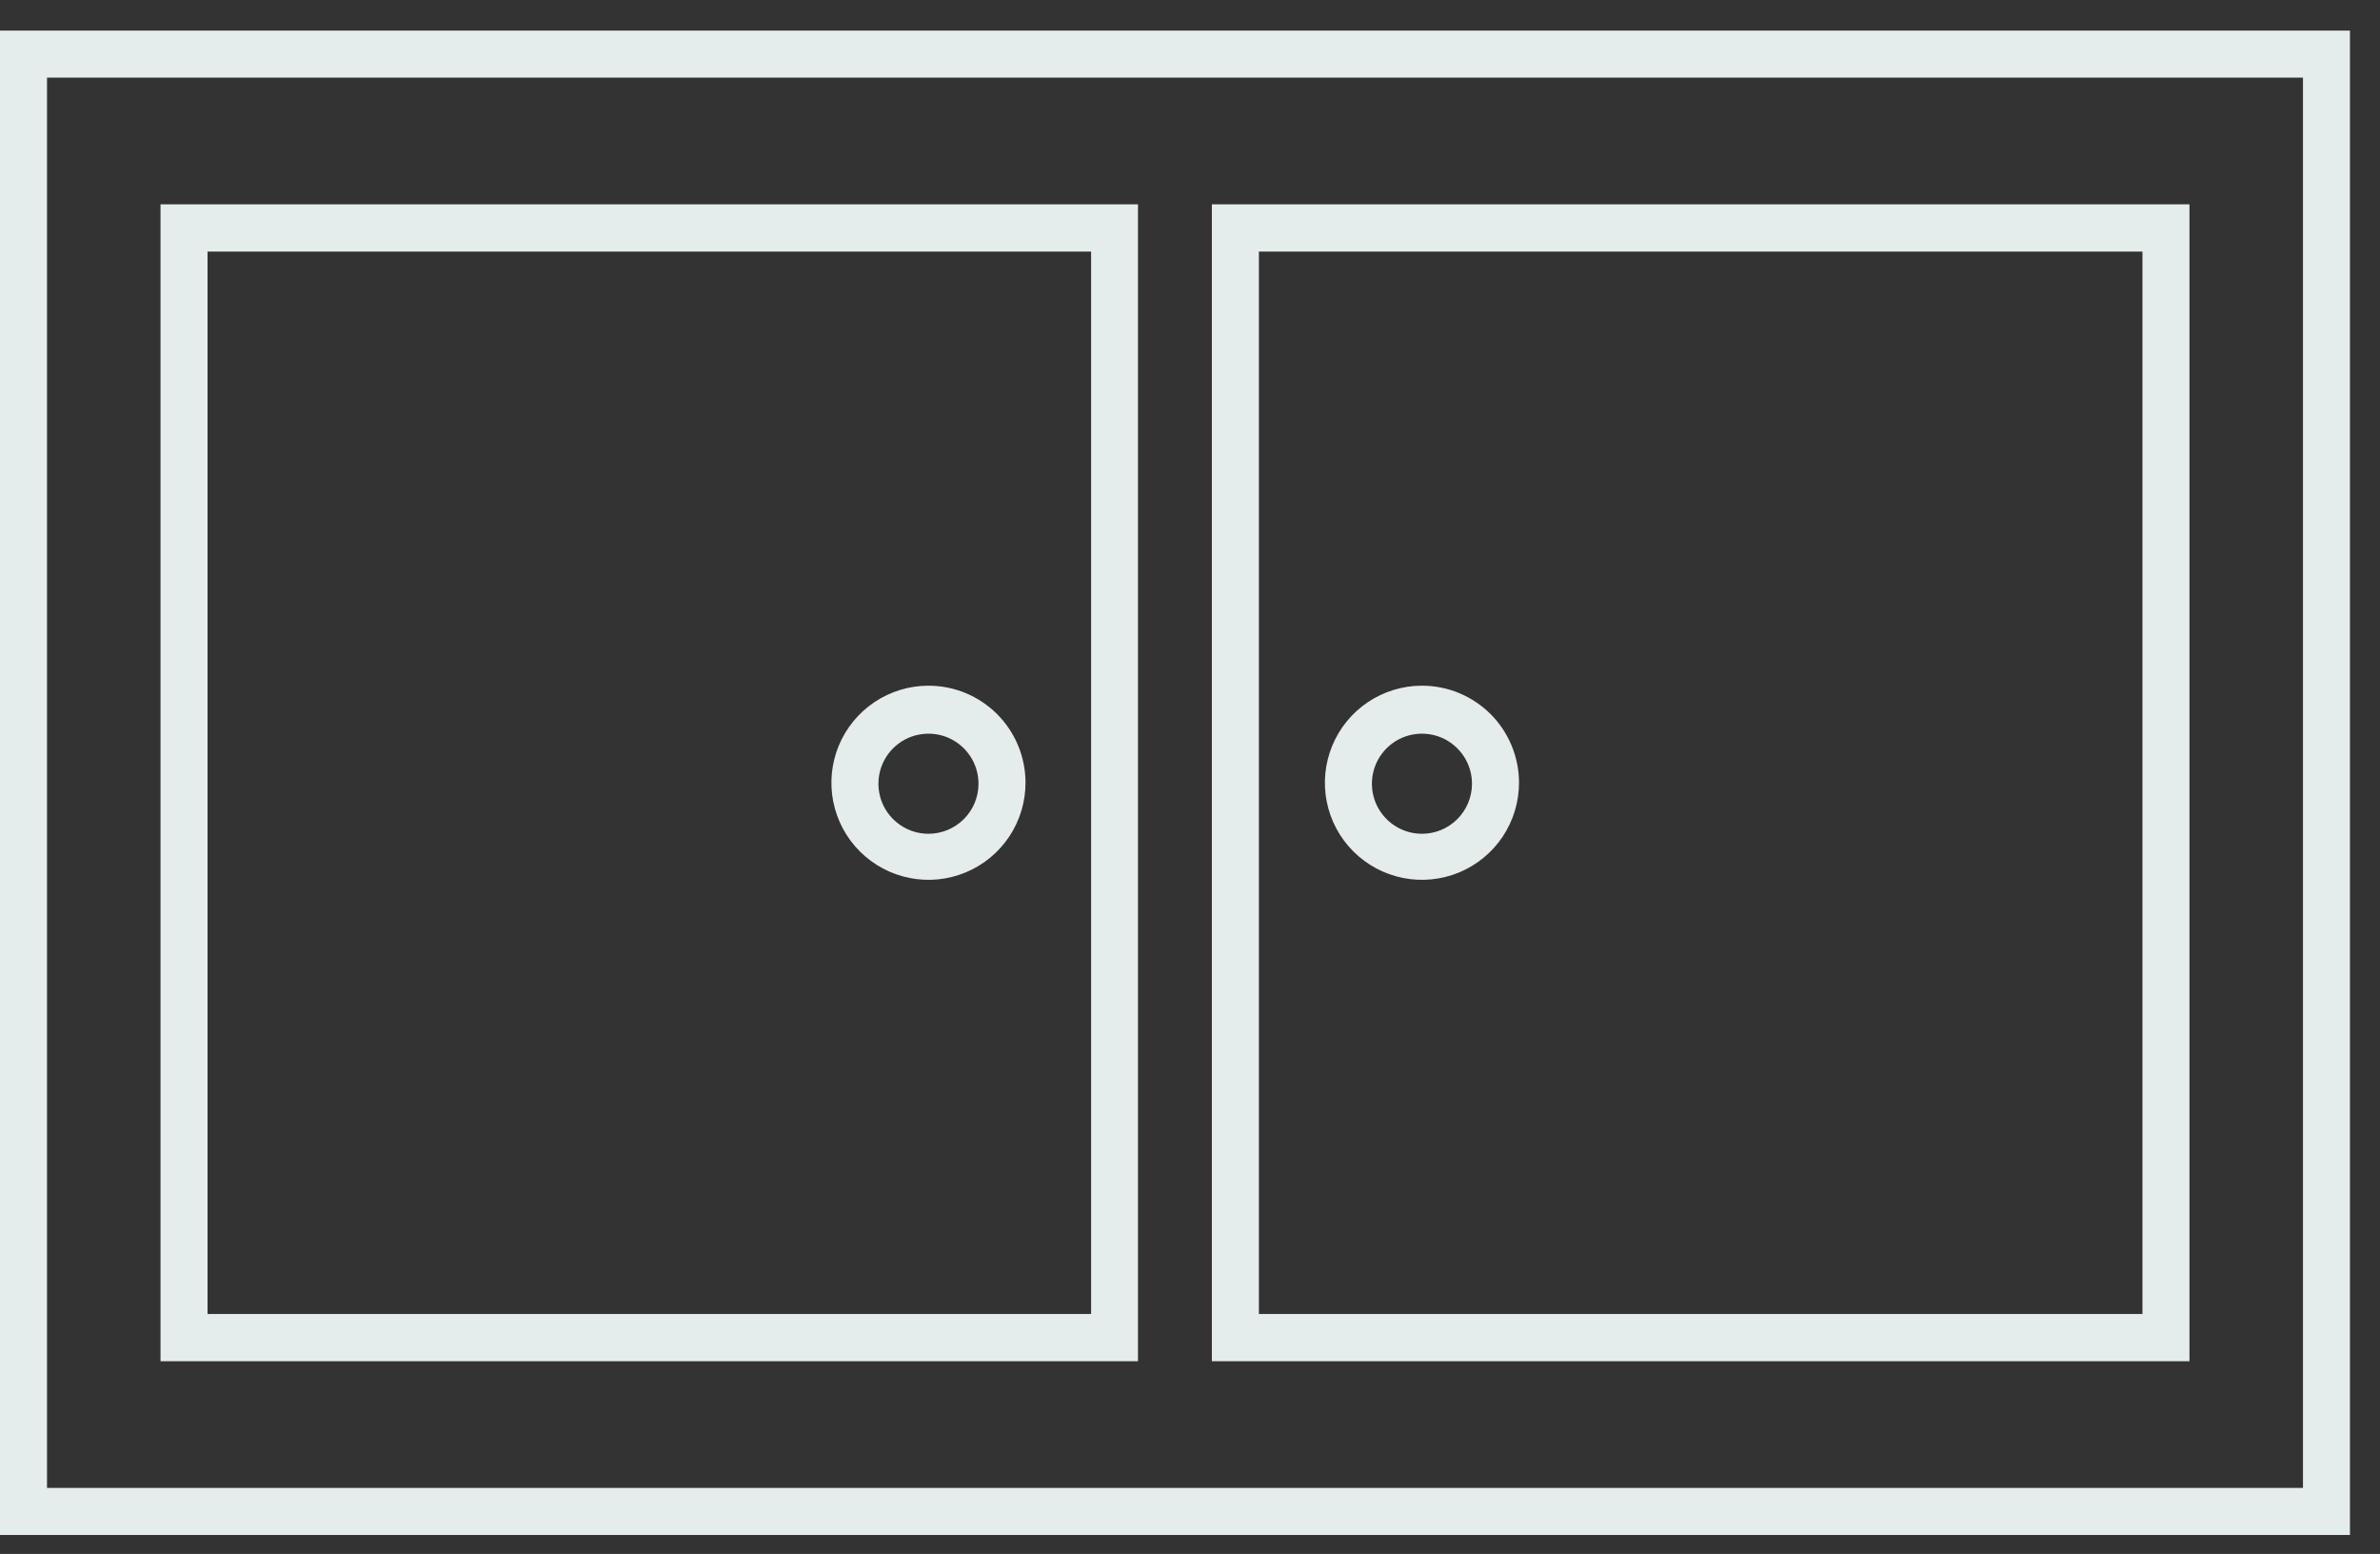 <?xml version="1.0" encoding="UTF-8"?>
<svg xmlns="http://www.w3.org/2000/svg" width="72" height="47" viewBox="0 0 72 47" fill="none">
  <rect x="0" y="0" width="72" height="47" fill="#333333" stroke="none"/>
  <path d="M1.422 2.348H69.67V45.003H1.422V2.348ZM0 46.426H71.091V0.926H0V46.426Z" fill="#E5EDEC"></path>
  <mask id="mask0_1_120" style="mask-type:luminance" maskUnits="userSpaceOnUse" x="0" y="0" width="71" height="47">
    <path d="M71 0.5H0V46.5H71V0.5Z" fill="white"></path>
  </mask>
  <g mask="url(#mask0_1_120)">
    <path d="M43.01 20.739C42.43 20.74 41.863 20.914 41.381 21.237C40.899 21.561 40.524 22.02 40.303 22.556C40.081 23.093 40.024 23.683 40.138 24.252C40.252 24.821 40.532 25.344 40.943 25.753C41.354 26.163 41.877 26.442 42.447 26.555C43.016 26.668 43.606 26.609 44.142 26.387C44.678 26.164 45.136 25.788 45.459 25.305C45.781 24.823 45.953 24.255 45.953 23.675C45.953 23.289 45.877 22.907 45.729 22.55C45.581 22.193 45.364 21.869 45.091 21.596C44.817 21.324 44.493 21.108 44.136 20.96C43.779 20.813 43.396 20.738 43.01 20.739ZM43.01 25.218C42.711 25.217 42.419 25.127 42.171 24.959C41.923 24.792 41.73 24.555 41.616 24.279C41.503 24.002 41.474 23.698 41.533 23.404C41.592 23.111 41.737 22.842 41.949 22.631C42.161 22.42 42.431 22.276 42.724 22.219C43.018 22.161 43.322 22.191 43.598 22.306C43.874 22.421 44.11 22.615 44.276 22.864C44.442 23.112 44.531 23.405 44.531 23.704C44.531 23.903 44.491 24.101 44.415 24.285C44.338 24.469 44.226 24.636 44.085 24.777C43.944 24.917 43.776 25.029 43.591 25.105C43.407 25.18 43.209 25.219 43.01 25.218Z" fill="#E5EDEC"></path>
    <path d="M28.081 20.739C27.501 20.74 26.934 20.914 26.452 21.237C25.97 21.561 25.595 22.02 25.373 22.556C25.152 23.093 25.095 23.683 25.209 24.252C25.323 24.821 25.604 25.344 26.014 25.753C26.425 26.163 26.948 26.442 27.518 26.555C28.087 26.668 28.677 26.609 29.213 26.387C29.749 26.164 30.207 25.788 30.53 25.305C30.852 24.823 31.024 24.255 31.024 23.675C31.024 23.289 30.948 22.907 30.8 22.55C30.652 22.193 30.435 21.869 30.162 21.596C29.888 21.324 29.564 21.108 29.207 20.96C28.85 20.813 28.467 20.738 28.081 20.739ZM28.081 25.218C27.782 25.217 27.49 25.127 27.242 24.959C26.994 24.792 26.801 24.555 26.687 24.279C26.574 24.002 26.545 23.698 26.604 23.404C26.663 23.111 26.808 22.842 27.02 22.631C27.232 22.42 27.502 22.276 27.795 22.219C28.089 22.161 28.393 22.191 28.669 22.306C28.945 22.421 29.181 22.615 29.347 22.864C29.513 23.112 29.602 23.405 29.602 23.704C29.602 23.903 29.562 24.101 29.486 24.285C29.409 24.469 29.297 24.636 29.156 24.777C29.015 24.917 28.847 25.029 28.662 25.105C28.478 25.18 28.28 25.219 28.081 25.218Z" fill="#E5EDEC"></path>
    <path d="M66.236 6.18H36.662V41.171H66.236V6.18ZM64.814 39.742H38.084V7.609H64.814V39.742Z" fill="#E5EDEC"></path>
    <path d="M34.426 6.18H4.856V41.171H34.426V6.18ZM33.008 39.742H6.278V7.609H33.008V39.742Z" fill="#E5EDEC"></path>
  </g>
</svg>
